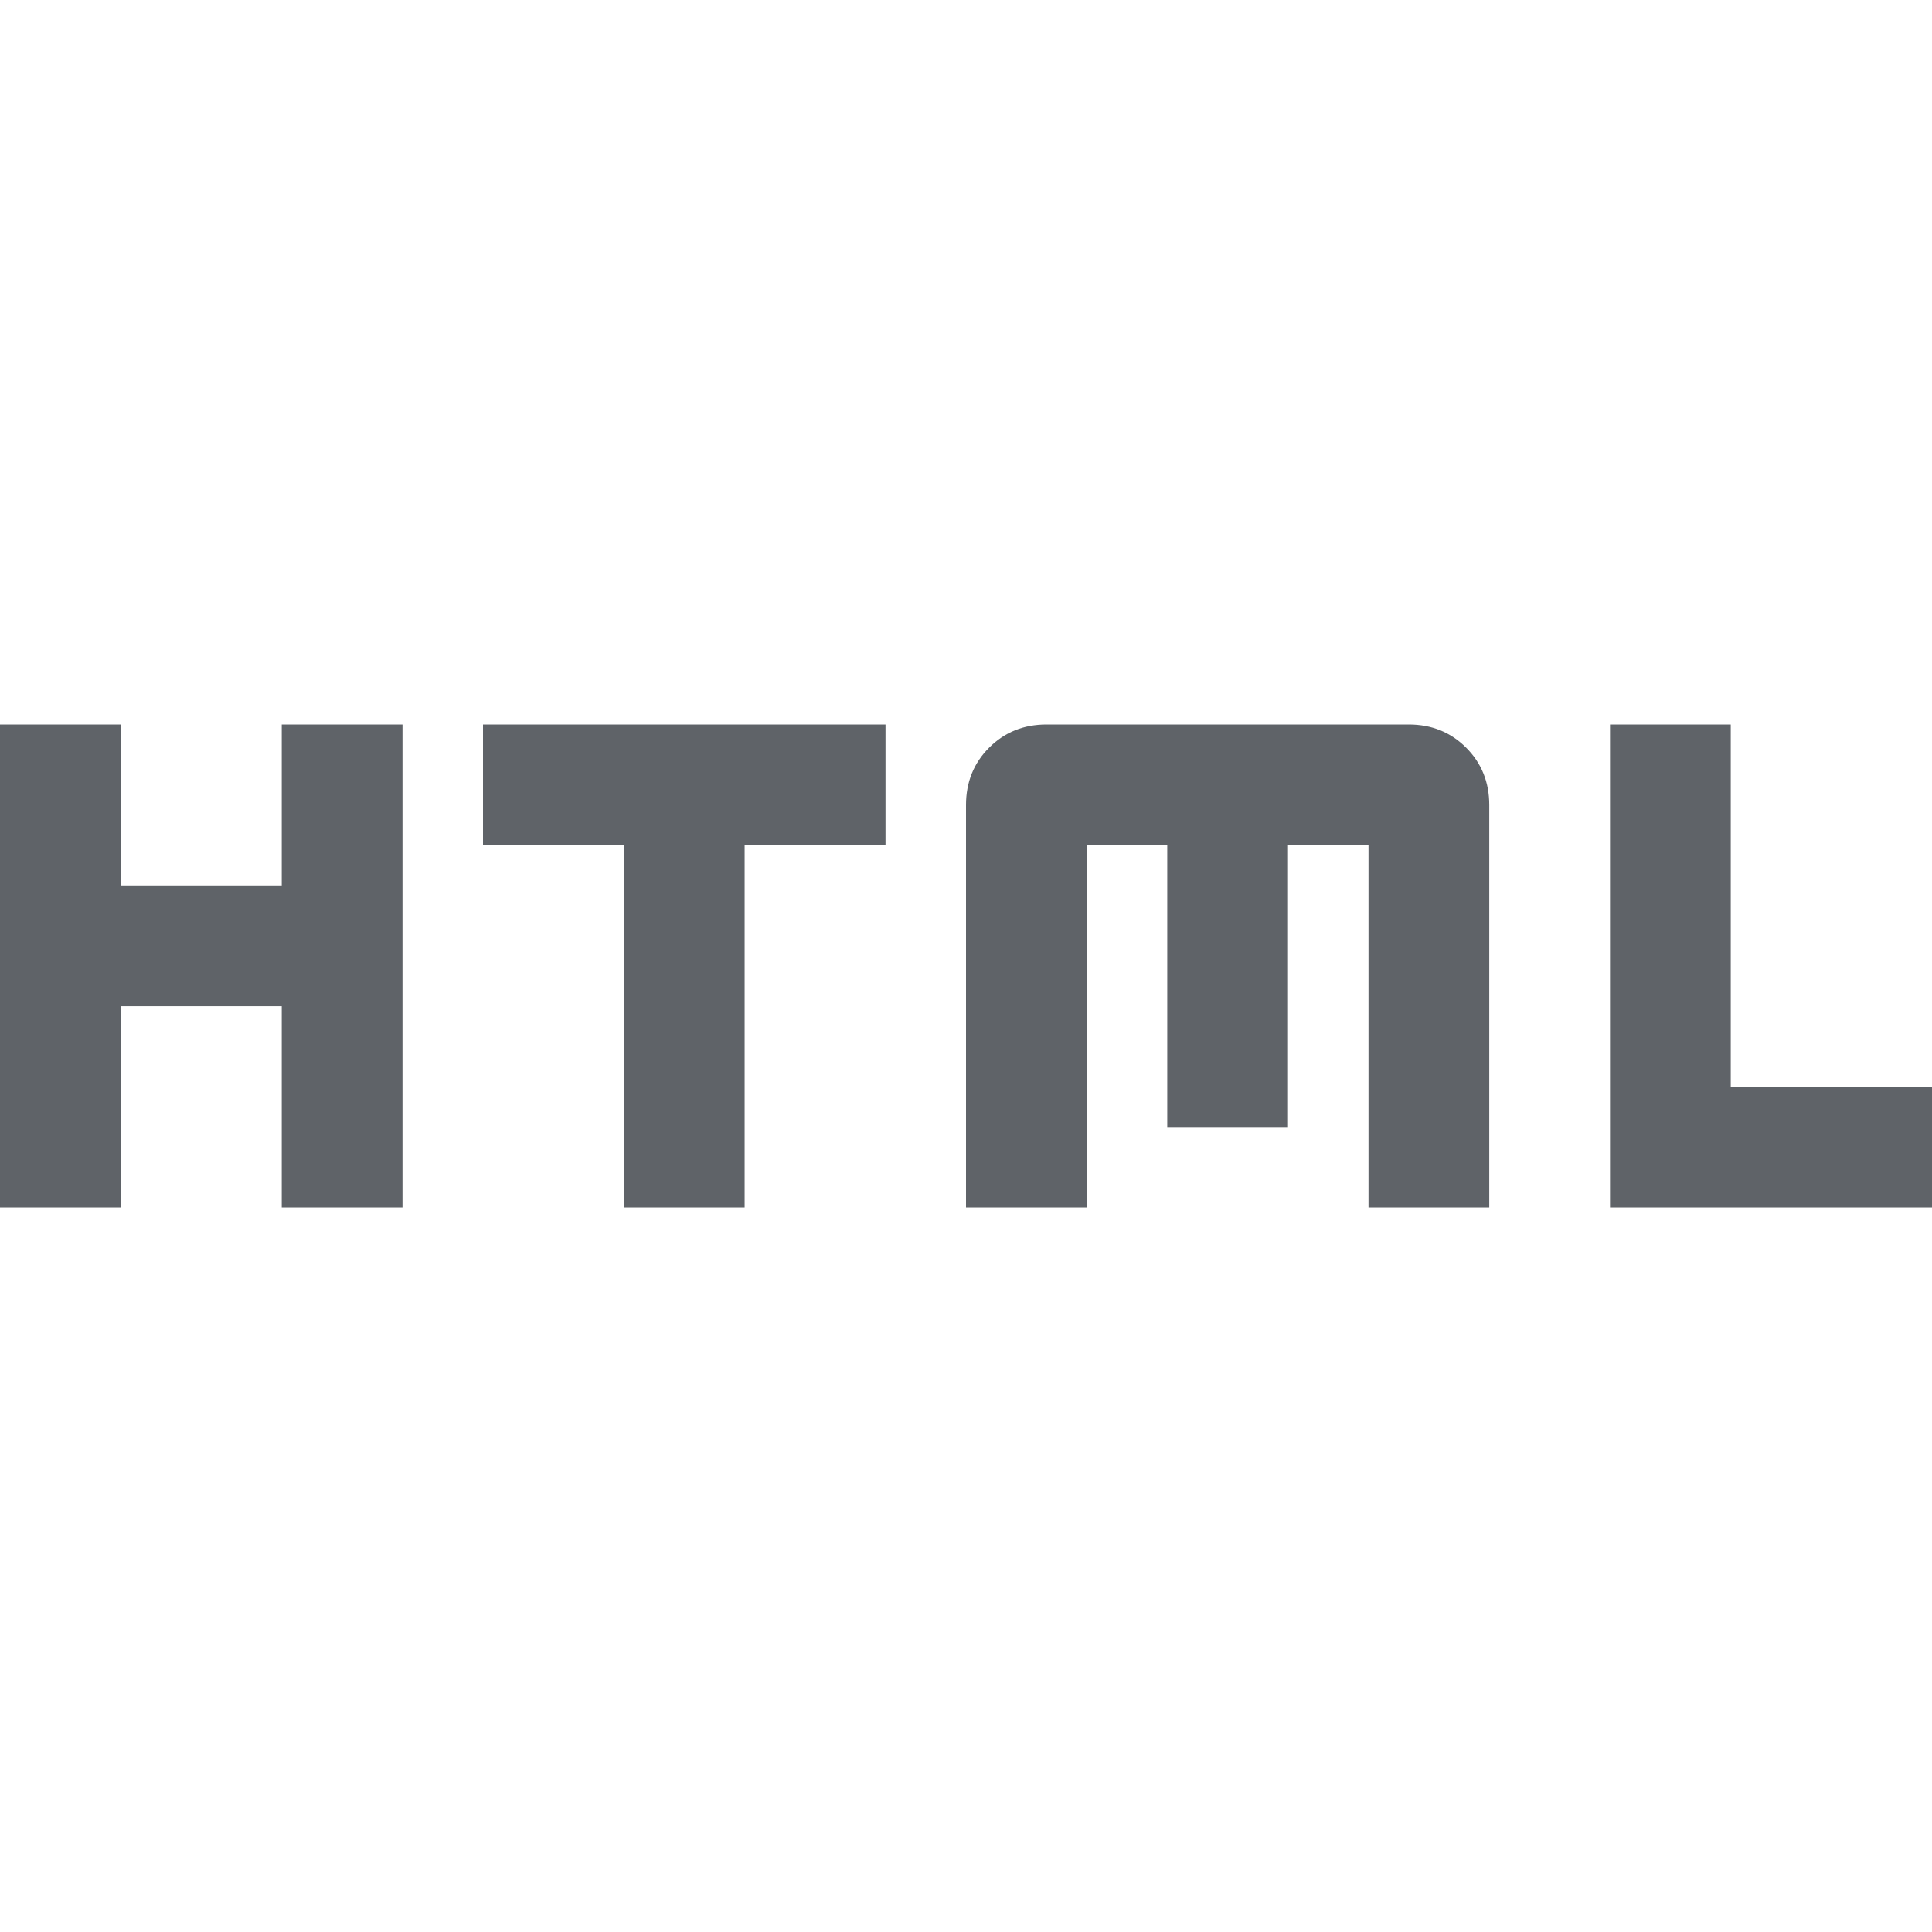 <svg xmlns="http://www.w3.org/2000/svg" height="24px" viewBox="0 -960 960 960" width="24px" fill="#5f6368"><path d="M0-360v-240h60v80h80v-80h60v240h-60v-100H60v100H0Zm310 0v-180h-70v-60h200v60h-70v180h-60Zm170 0v-200q0-17 11.5-28.5T520-600h180q17 0 28.5 11.5T740-560v200h-60v-180h-40v140h-60v-140h-40v180h-60Zm320 0v-240h60v180h100v60H800Z"/></svg>